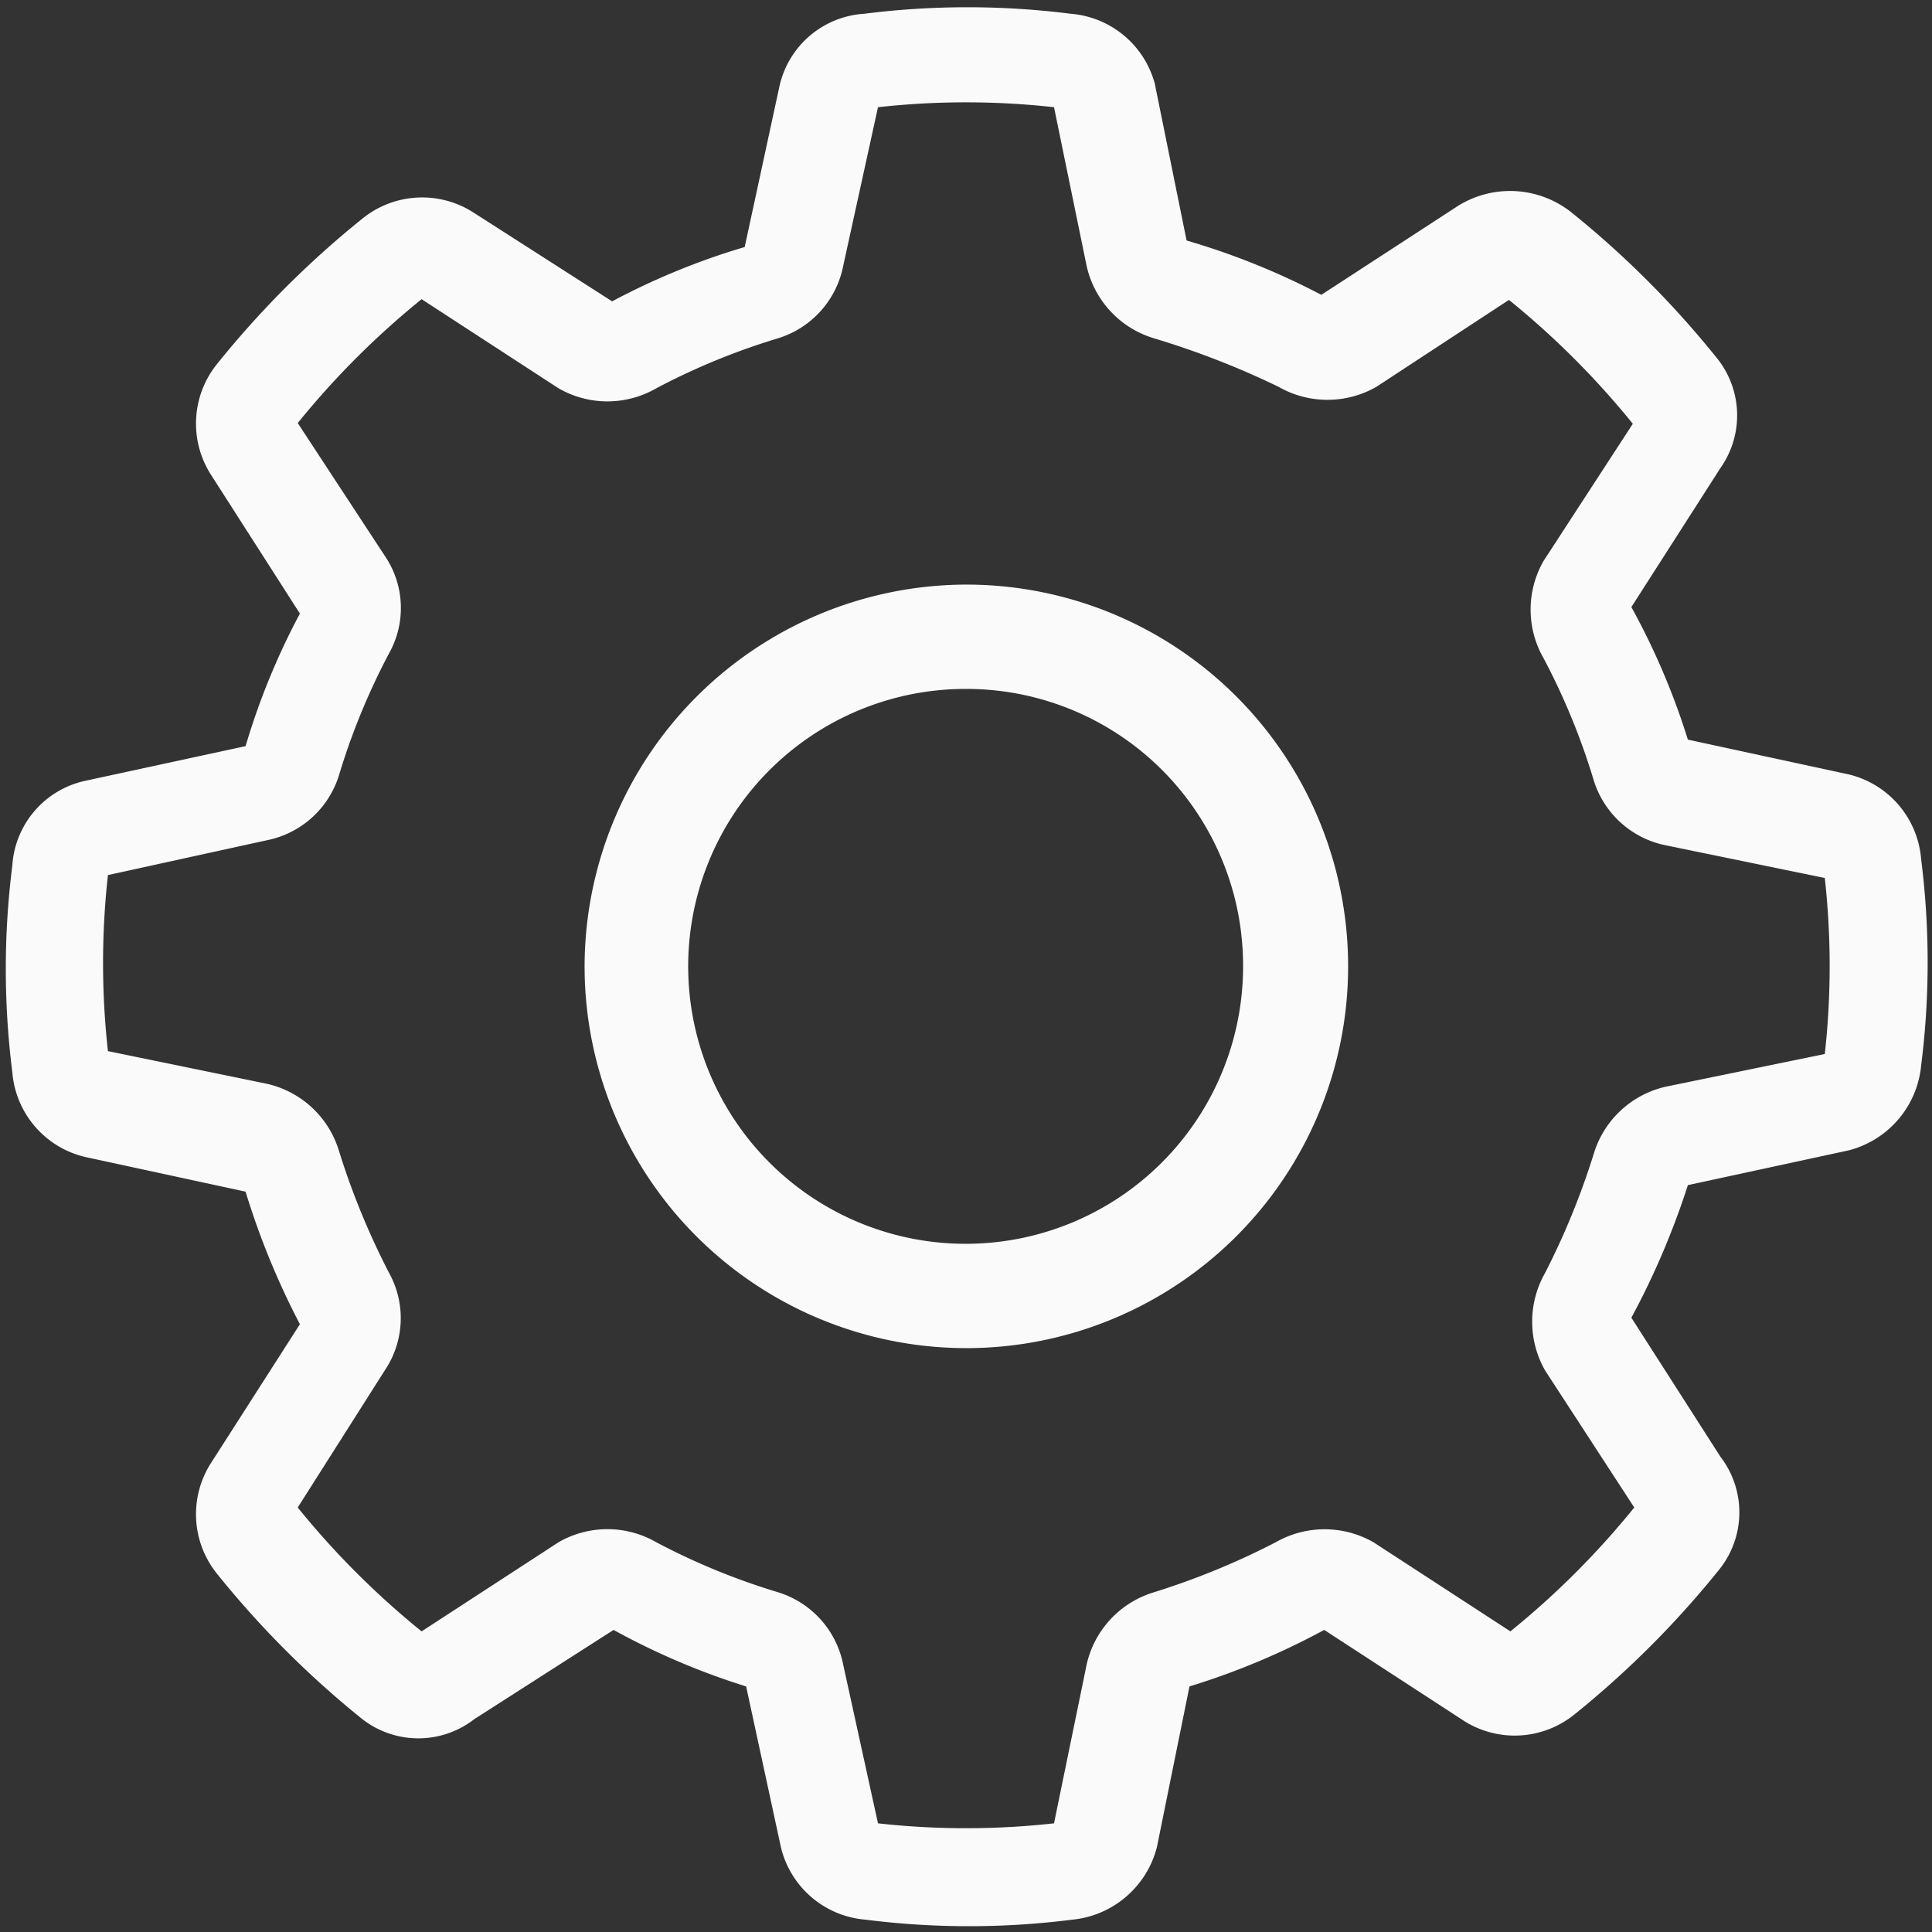 <svg id="Layer_1" data-name="Layer 1" xmlns="http://www.w3.org/2000/svg" viewBox="0 0 26.67 26.67"><rect x="0" y="0" width="26.67" height="26.67" fill="#333333" stroke="none"/><defs><style>.cls-1{fill:#fafafa;}</style></defs><title>experience</title><path class="cls-1" d="M24.32,19.84a3.83,3.83,0,1,0,3.84,3.81,3.82,3.82,0,0,0-3.84-3.81m0-1.44a5.27,5.27,0,1,1-5.25,5.25,5.28,5.28,0,0,1,5.25-5.25M26.93,15A1.35,1.35,0,0,1,26,14l-.45-2.19a11,11,0,0,0-2.43,0L22.64,14a1.31,1.31,0,0,1-.9,1,9.38,9.38,0,0,0-1.68.69,1.35,1.35,0,0,1-1.35,0l-1.89-1.23a11.52,11.52,0,0,0-1.71,1.71L16.31,18a1.28,1.28,0,0,1,.06,1.35,9.38,9.38,0,0,0-.69,1.68,1.31,1.31,0,0,1-1,.9l-2.19.48a11,11,0,0,0,0,2.43l2.19.45a1.35,1.35,0,0,1,1,.93,10.39,10.39,0,0,0,.69,1.68,1.29,1.29,0,0,1-.06,1.35l-1.2,1.89a11.52,11.52,0,0,0,1.71,1.71l1.89-1.23a1.35,1.35,0,0,1,1.35,0,9.38,9.38,0,0,0,1.68.69,1.31,1.31,0,0,1,.9,1l.48,2.19a11,11,0,0,0,2.43,0L26,33.31a1.35,1.35,0,0,1,.93-1,10.39,10.39,0,0,0,1.68-.69,1.36,1.36,0,0,1,1.35,0l1.89,1.23a11.52,11.52,0,0,0,1.71-1.71l-1.23-1.89a1.36,1.36,0,0,1,0-1.35A10.39,10.39,0,0,0,33,26.26a1.35,1.35,0,0,1,1-.93l2.19-.45a11,11,0,0,0,0-2.43L34,22a1.31,1.31,0,0,1-1-.9,9.38,9.38,0,0,0-.69-1.68,1.35,1.35,0,0,1,0-1.35l1.23-1.89a11.52,11.52,0,0,0-1.71-1.71L30,15.67a1.36,1.36,0,0,1-1.35,0A11.63,11.63,0,0,0,26.93,15m0-3.57.45,2.22a10.05,10.05,0,0,1,1.86.75l1.89-1.23a1.36,1.36,0,0,1,1.56.09,13.12,13.12,0,0,1,2,2,1.26,1.26,0,0,1,.06,1.53l-1.23,1.92a9.88,9.88,0,0,1,.78,1.83l2.22.48a1.31,1.31,0,0,1,1,1.17,11.33,11.33,0,0,1,0,2.85,1.34,1.34,0,0,1-1,1.17l-2.22.48a10.82,10.82,0,0,1-.78,1.83l1.23,1.92A1.26,1.26,0,0,1,34.73,32a13.12,13.12,0,0,1-2,2,1.31,1.31,0,0,1-1.56.06l-1.89-1.23a10.15,10.15,0,0,1-1.86.78l-.45,2.22a1.34,1.34,0,0,1-1.17,1,11.33,11.33,0,0,1-2.85,0,1.31,1.31,0,0,1-1.17-1l-.48-2.22a9.88,9.88,0,0,1-1.83-.78l-1.92,1.23A1.26,1.26,0,0,1,16,34.06a13.12,13.12,0,0,1-2-2,1.31,1.31,0,0,1-.09-1.53l1.23-1.92a10.67,10.67,0,0,1-.75-1.83l-2.22-.48a1.31,1.31,0,0,1-1-1.17,11.33,11.33,0,0,1,0-2.85,1.28,1.28,0,0,1,1-1.17l2.22-.48a9.77,9.77,0,0,1,.75-1.83l-1.23-1.92a1.31,1.31,0,0,1,.09-1.53,13.12,13.12,0,0,1,2-2,1.31,1.31,0,0,1,1.53-.09l1.92,1.23a9.77,9.77,0,0,1,1.83-.75l.48-2.22a1.28,1.28,0,0,1,1.17-1,11.33,11.33,0,0,1,2.85,0,1.31,1.31,0,0,1,1.17,1" transform="translate(-11 -10.33)"/></svg>